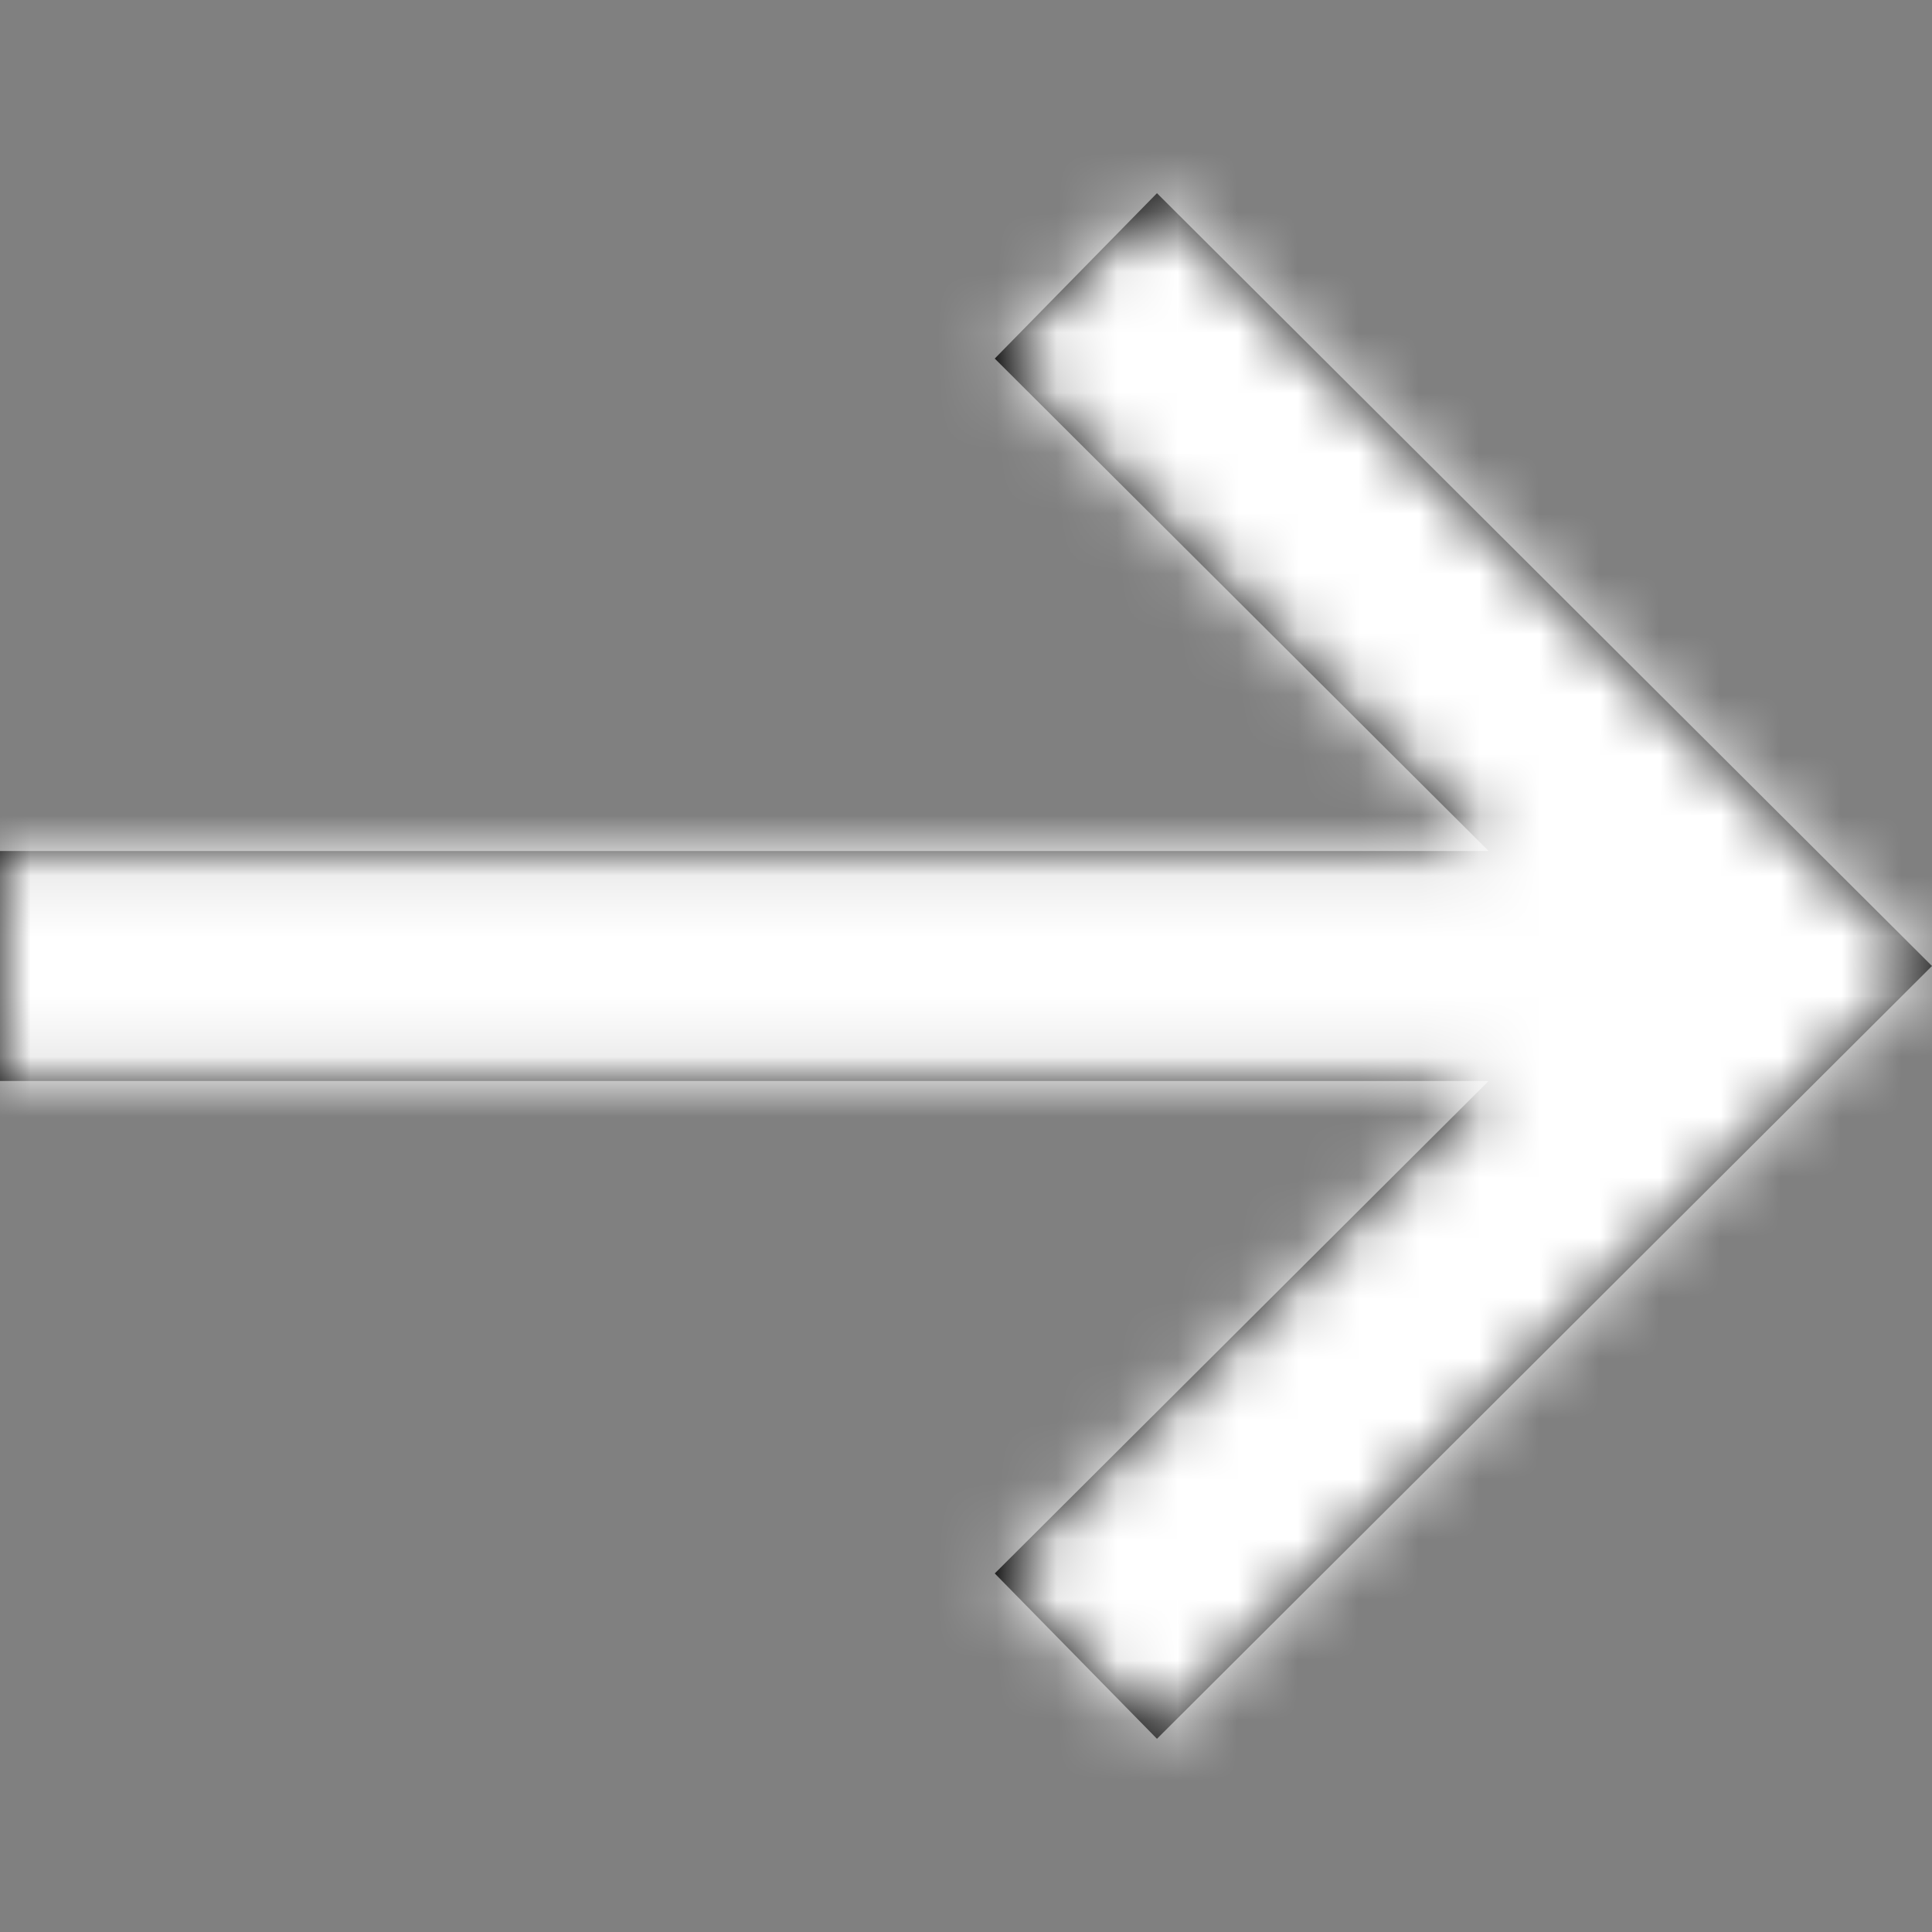 <svg width="32" height="32" viewBox="0 0 32 32" fill="none" xmlns="http://www.w3.org/2000/svg">
<rect x="0" y="0" width="32" height="32" fill="#808080" stroke="none"/>
<path fill-rule="evenodd" clip-rule="evenodd" d="M19.163 3.2L16.476 5.939L24.656 14.095H0V17.905H24.656L16.476 26.061L19.163 28.8L32 16L19.163 3.2Z" fill="black"/>
<mask id="mask0_31_11316" style="mask-type:luminance" maskUnits="userSpaceOnUse" x="0" y="3" width="32" height="26">
<path fill-rule="evenodd" clip-rule="evenodd" d="M19.163 3.2L16.476 5.939L24.656 14.095H0V17.905H24.656L16.476 26.061L19.163 28.8L32 16L19.163 3.2Z" fill="white"/>
</mask>
<g mask="url(#mask0_31_11316)">
<rect width="32" height="32" fill="white"/>
</g>
</svg>
